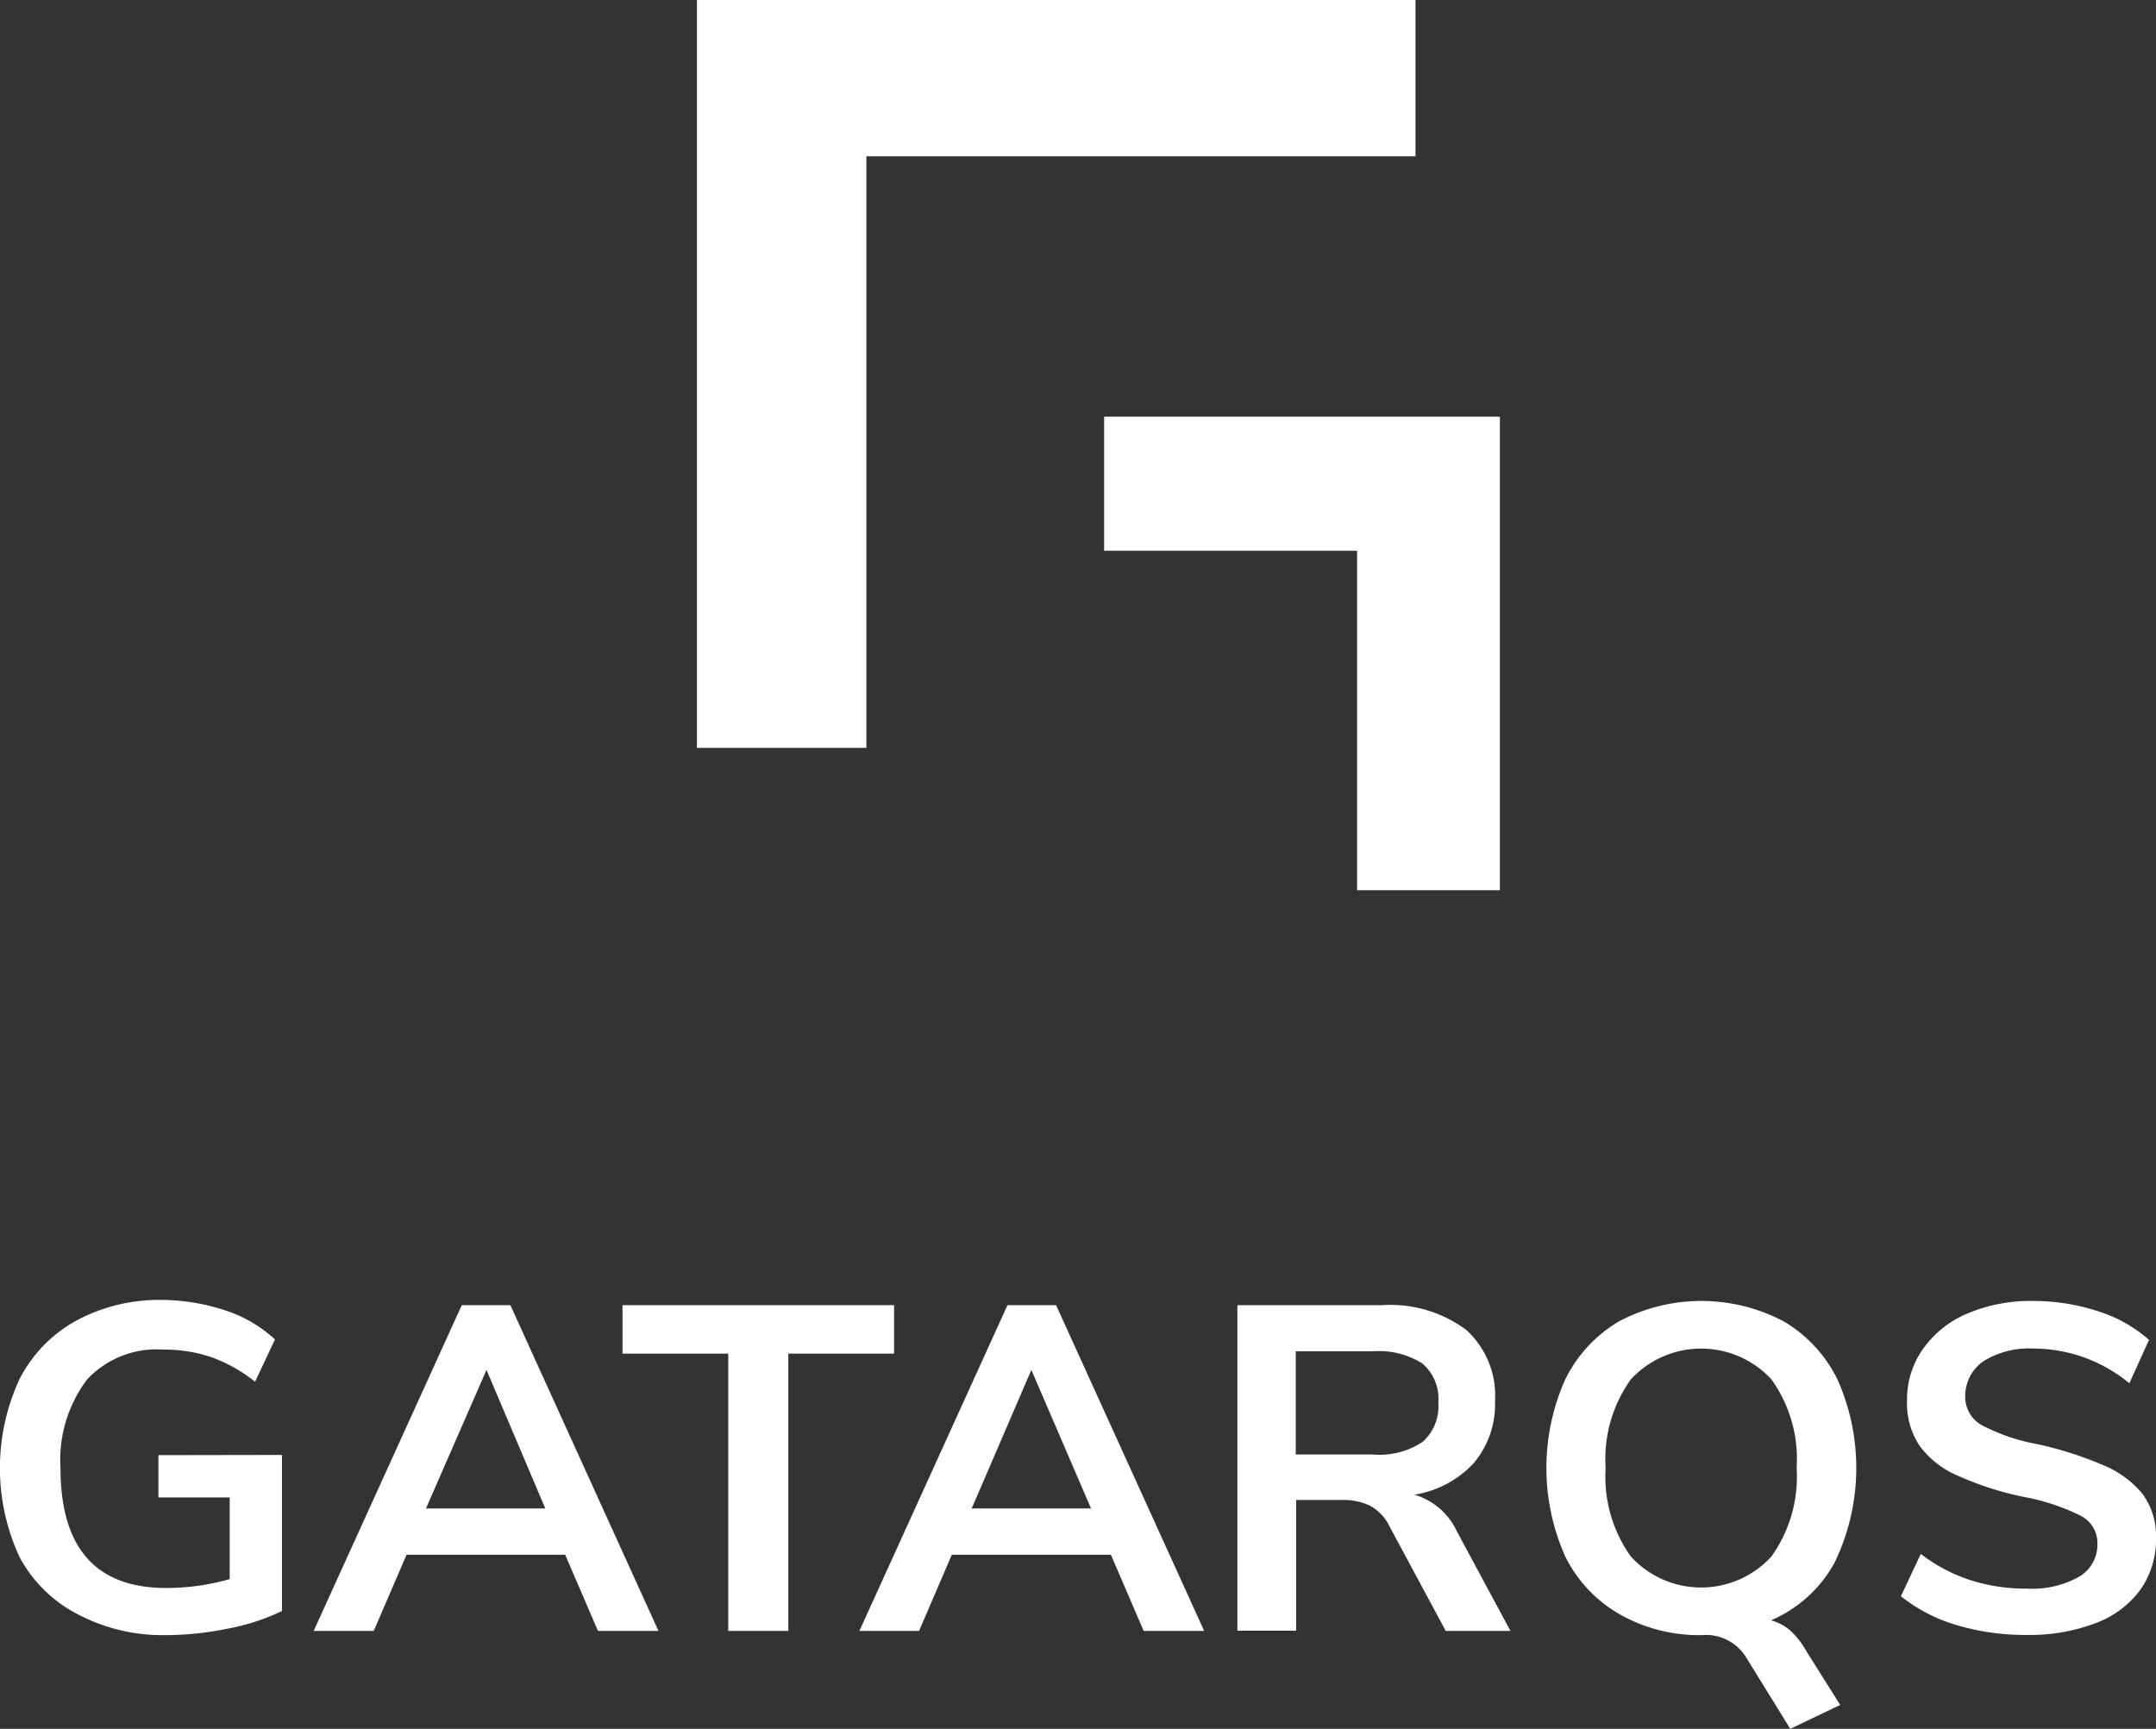 <svg xmlns="http://www.w3.org/2000/svg" viewBox="0 0 101.93 81.74"><rect x="0" y="0" width="101.93" height="81.74" fill="#333333" stroke="none"/><defs><style>.cls-1{fill:#fff;}</style></defs><g id="Capa_2" data-name="Capa 2"><g id="home"><polygon class="cls-1" points="65.2 19.7 52.2 19.7 52.2 26.04 64.16 26.04 64.16 42.09 70.91 42.09 70.91 25.23 70.91 19.7 65.2 19.7"/><polygon class="cls-1" points="66.92 0 32.95 0 32.95 3.93 32.95 7.39 32.95 35.36 40.96 35.36 40.96 7.39 66.92 7.39 66.92 0"/><path class="cls-1" d="M13.33,68.79v7.38a10.18,10.18,0,0,1-2.55.83,14.75,14.75,0,0,1-3,.31,8.6,8.6,0,0,1-4.13-1A6.51,6.51,0,0,1,.93,73.63a10,10,0,0,1,0-8.44,6.56,6.56,0,0,1,2.64-2.73,8.25,8.25,0,0,1,4-1,9.73,9.73,0,0,1,3,.47A6.33,6.33,0,0,1,13,63.33l-.94,2A7.3,7.3,0,0,0,10,64.17a6.9,6.9,0,0,0-2.28-.36,4.49,4.49,0,0,0-3.6,1.41A6.3,6.3,0,0,0,2.86,69.4q0,5.68,5,5.68a10.87,10.87,0,0,0,3-.42V70.8H7.49v-2Z"/><path class="cls-1" d="M28.27,77.11l-1.55-3.6h-7.5l-1.55,3.6H14.83l7-15.4h2.3l7,15.4Zm-8.13-5.79h5.64L23,64.77Z"/><path class="cls-1" d="M34.43,77.11V64h-5V61.71H42.27V64h-5V77.11Z"/><path class="cls-1" d="M54.07,77.11l-1.55-3.6H45l-1.55,3.6H40.63l7-15.4h2.3l7,15.4Zm-8.13-5.79h5.64l-2.82-6.55Z"/><path class="cls-1" d="M71.41,77.11H68.35L65.71,72.2a2.23,2.23,0,0,0-.92-1,2.93,2.93,0,0,0-1.37-.28H61.28v6.18H58.5V61.71h6.82a6,6,0,0,1,4,1.17,4.19,4.19,0,0,1,1.36,3.37,4.3,4.3,0,0,1-1,2.92,4.86,4.86,0,0,1-2.81,1.5,3.21,3.21,0,0,1,2,1.72Zm-4.15-8.94A2.24,2.24,0,0,0,68,66.32a2.19,2.19,0,0,0-.75-1.85,3.81,3.81,0,0,0-2.33-.58H61.26v4.88h3.67A3.67,3.67,0,0,0,67.26,68.17Z"/><path class="cls-1" d="M84.65,77.1a4.11,4.11,0,0,1,.77,1L87,80.61l-2.36,1.13-2.12-3.43a2.23,2.23,0,0,0-2.07-1,7.62,7.62,0,0,1-3.9-1A6.44,6.44,0,0,1,74,73.59a10.28,10.28,0,0,1,0-8.37,6.53,6.53,0,0,1,2.55-2.75,8.34,8.34,0,0,1,7.77,0,6.53,6.53,0,0,1,2.55,2.75,10.28,10.28,0,0,1-.14,8.67,6.22,6.22,0,0,1-3,2.72A2.34,2.34,0,0,1,84.65,77.1Zm-.9-3.51a6.5,6.5,0,0,0,1.19-4.19,6.45,6.45,0,0,0-1.19-4.18,4.52,4.52,0,0,0-6.65,0,6.45,6.45,0,0,0-1.19,4.18,6.5,6.5,0,0,0,1.19,4.19,4.5,4.5,0,0,0,6.65,0Z"/><path class="cls-1" d="M92.49,76.83a7.66,7.66,0,0,1-2.62-1.36l.94-2a7.72,7.72,0,0,0,2.35,1.24,8.55,8.55,0,0,0,2.68.4,4.51,4.51,0,0,0,2.45-.56,1.75,1.75,0,0,0,.87-1.56,1.45,1.45,0,0,0-.8-1.33,10.16,10.16,0,0,0-2.65-.88,14.83,14.83,0,0,1-3.13-1,4.37,4.37,0,0,1-1.81-1.4,3.6,3.6,0,0,1-.61-2.16,4.1,4.1,0,0,1,.74-2.42A4.85,4.85,0,0,1,93,62.11a7.62,7.62,0,0,1,3.12-.6A9.79,9.79,0,0,1,99.2,62a6.61,6.61,0,0,1,2.4,1.35l-.93,2.05a7.15,7.15,0,0,0-4.55-1.64,4.07,4.07,0,0,0-2.35.6A2,2,0,0,0,92.91,66a1.53,1.53,0,0,0,.76,1.37,9.1,9.1,0,0,0,2.6.9,17.15,17.15,0,0,1,3.16,1,4.74,4.74,0,0,1,1.86,1.36,3.34,3.34,0,0,1,.64,2.1,4.1,4.1,0,0,1-.73,2.42,4.59,4.59,0,0,1-2.12,1.59,8.72,8.72,0,0,1-3.26.56A11.26,11.26,0,0,1,92.49,76.83Z"/></g></g></svg>